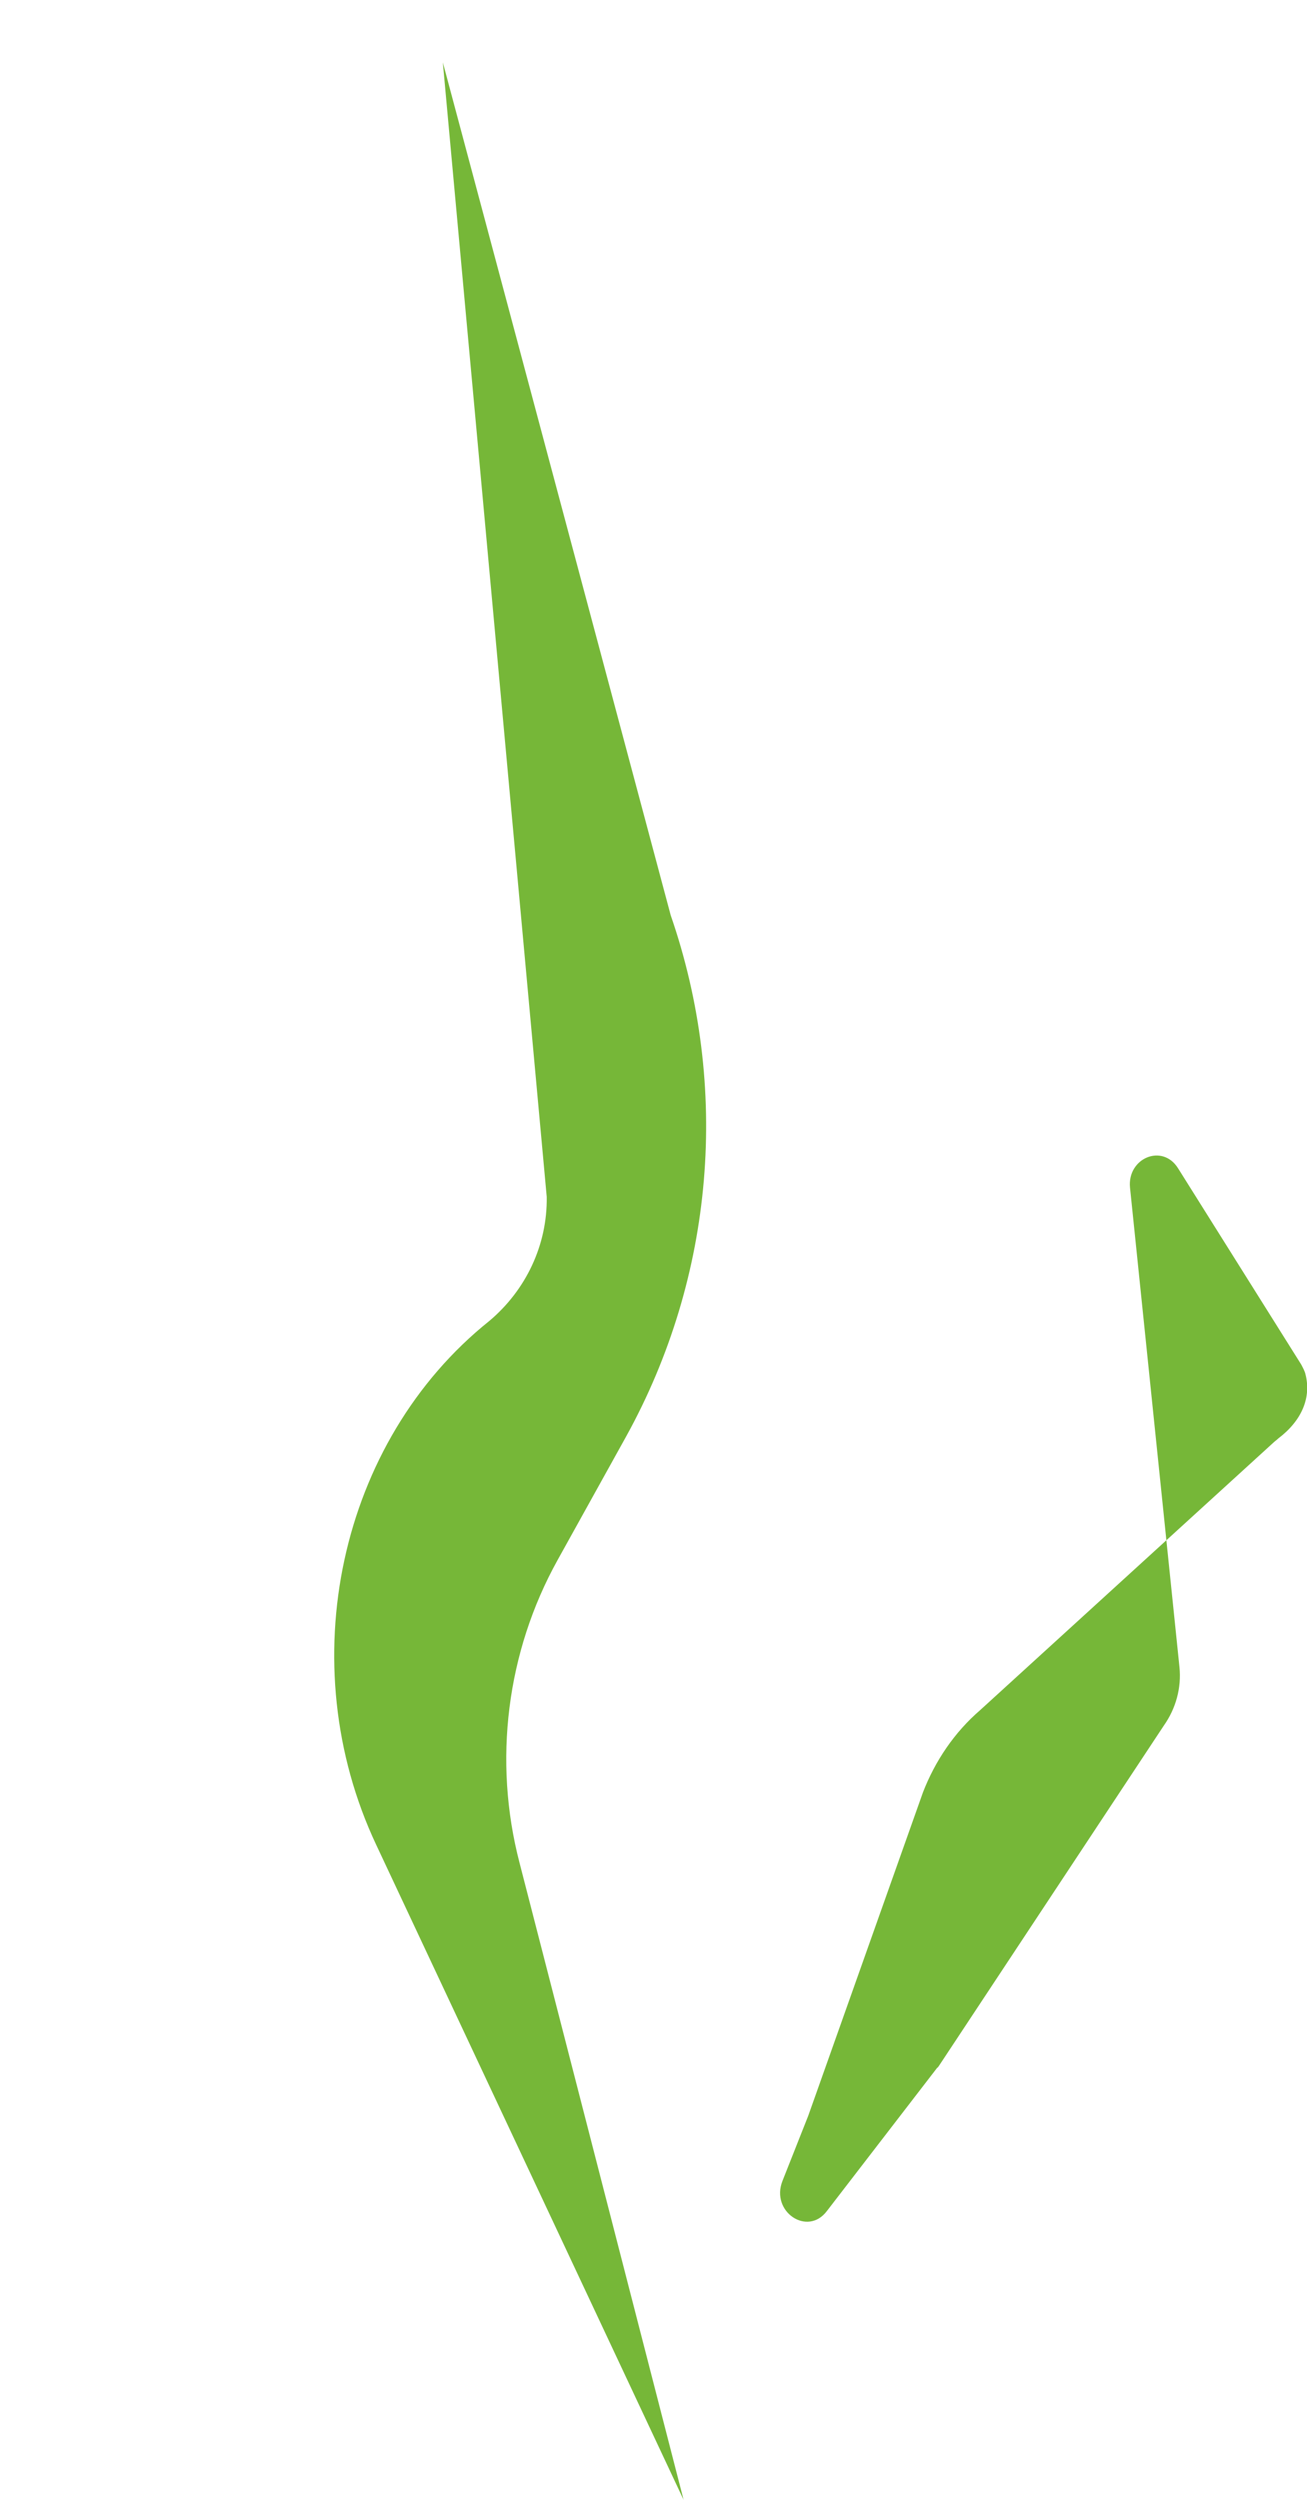 <?xml version="1.0" encoding="utf-8"?>
<!-- Generator: Adobe Illustrator 25.3.1, SVG Export Plug-In . SVG Version: 6.00 Build 0)  -->
<svg version="1.1" id="Group_19" xmlns="http://www.w3.org/2000/svg" xmlns:xlink="http://www.w3.org/1999/xlink" x="0px" y="0px"
	 viewBox="0 0 182.4 348.8" style="enable-background:new 0 0 182.4 348.8;" xml:space="preserve">
<style type="text/css">
	.st0{fill:#76B738;}
</style>
<path id="Path_89" class="st0" d="M112.8,295.2l16-45.1c1.7-4.4,4.4-8.4,8-11.5l40.9-37.3c0.2-0.2,0.5-0.4,0.7-0.6
	c3.3-2.5,4.6-5.7,3.8-8.9c-0.1-0.5-0.4-1-0.6-1.4L164.4,163c-2.2-3.5-7.1-1.4-6.7,2.7l6.9,66.9c0.3,2.9-0.5,5.8-2.2,8.2L131,288.3
	c-0.1,0.1-0.1,0.2-0.2,0.2l-15.4,20c-2.7,3.6-7.9,0.1-6.2-4.2L112.8,295.2z"/>
<path id="Path_90" class="st0" d="M95.4,348.8l-22.9-88.9c-3.7-14.2-1.8-29.4,5.3-42.2l9.6-17.3c12.3-22.3,14.5-48.7,6.2-72.7
	L61.8,8.7L76.3,167c0.1,6.7-2.9,13-8,17.3l0,0c-21,16.8-27.7,47.8-15.8,73.1L95.4,348.8z"/>
</svg>
